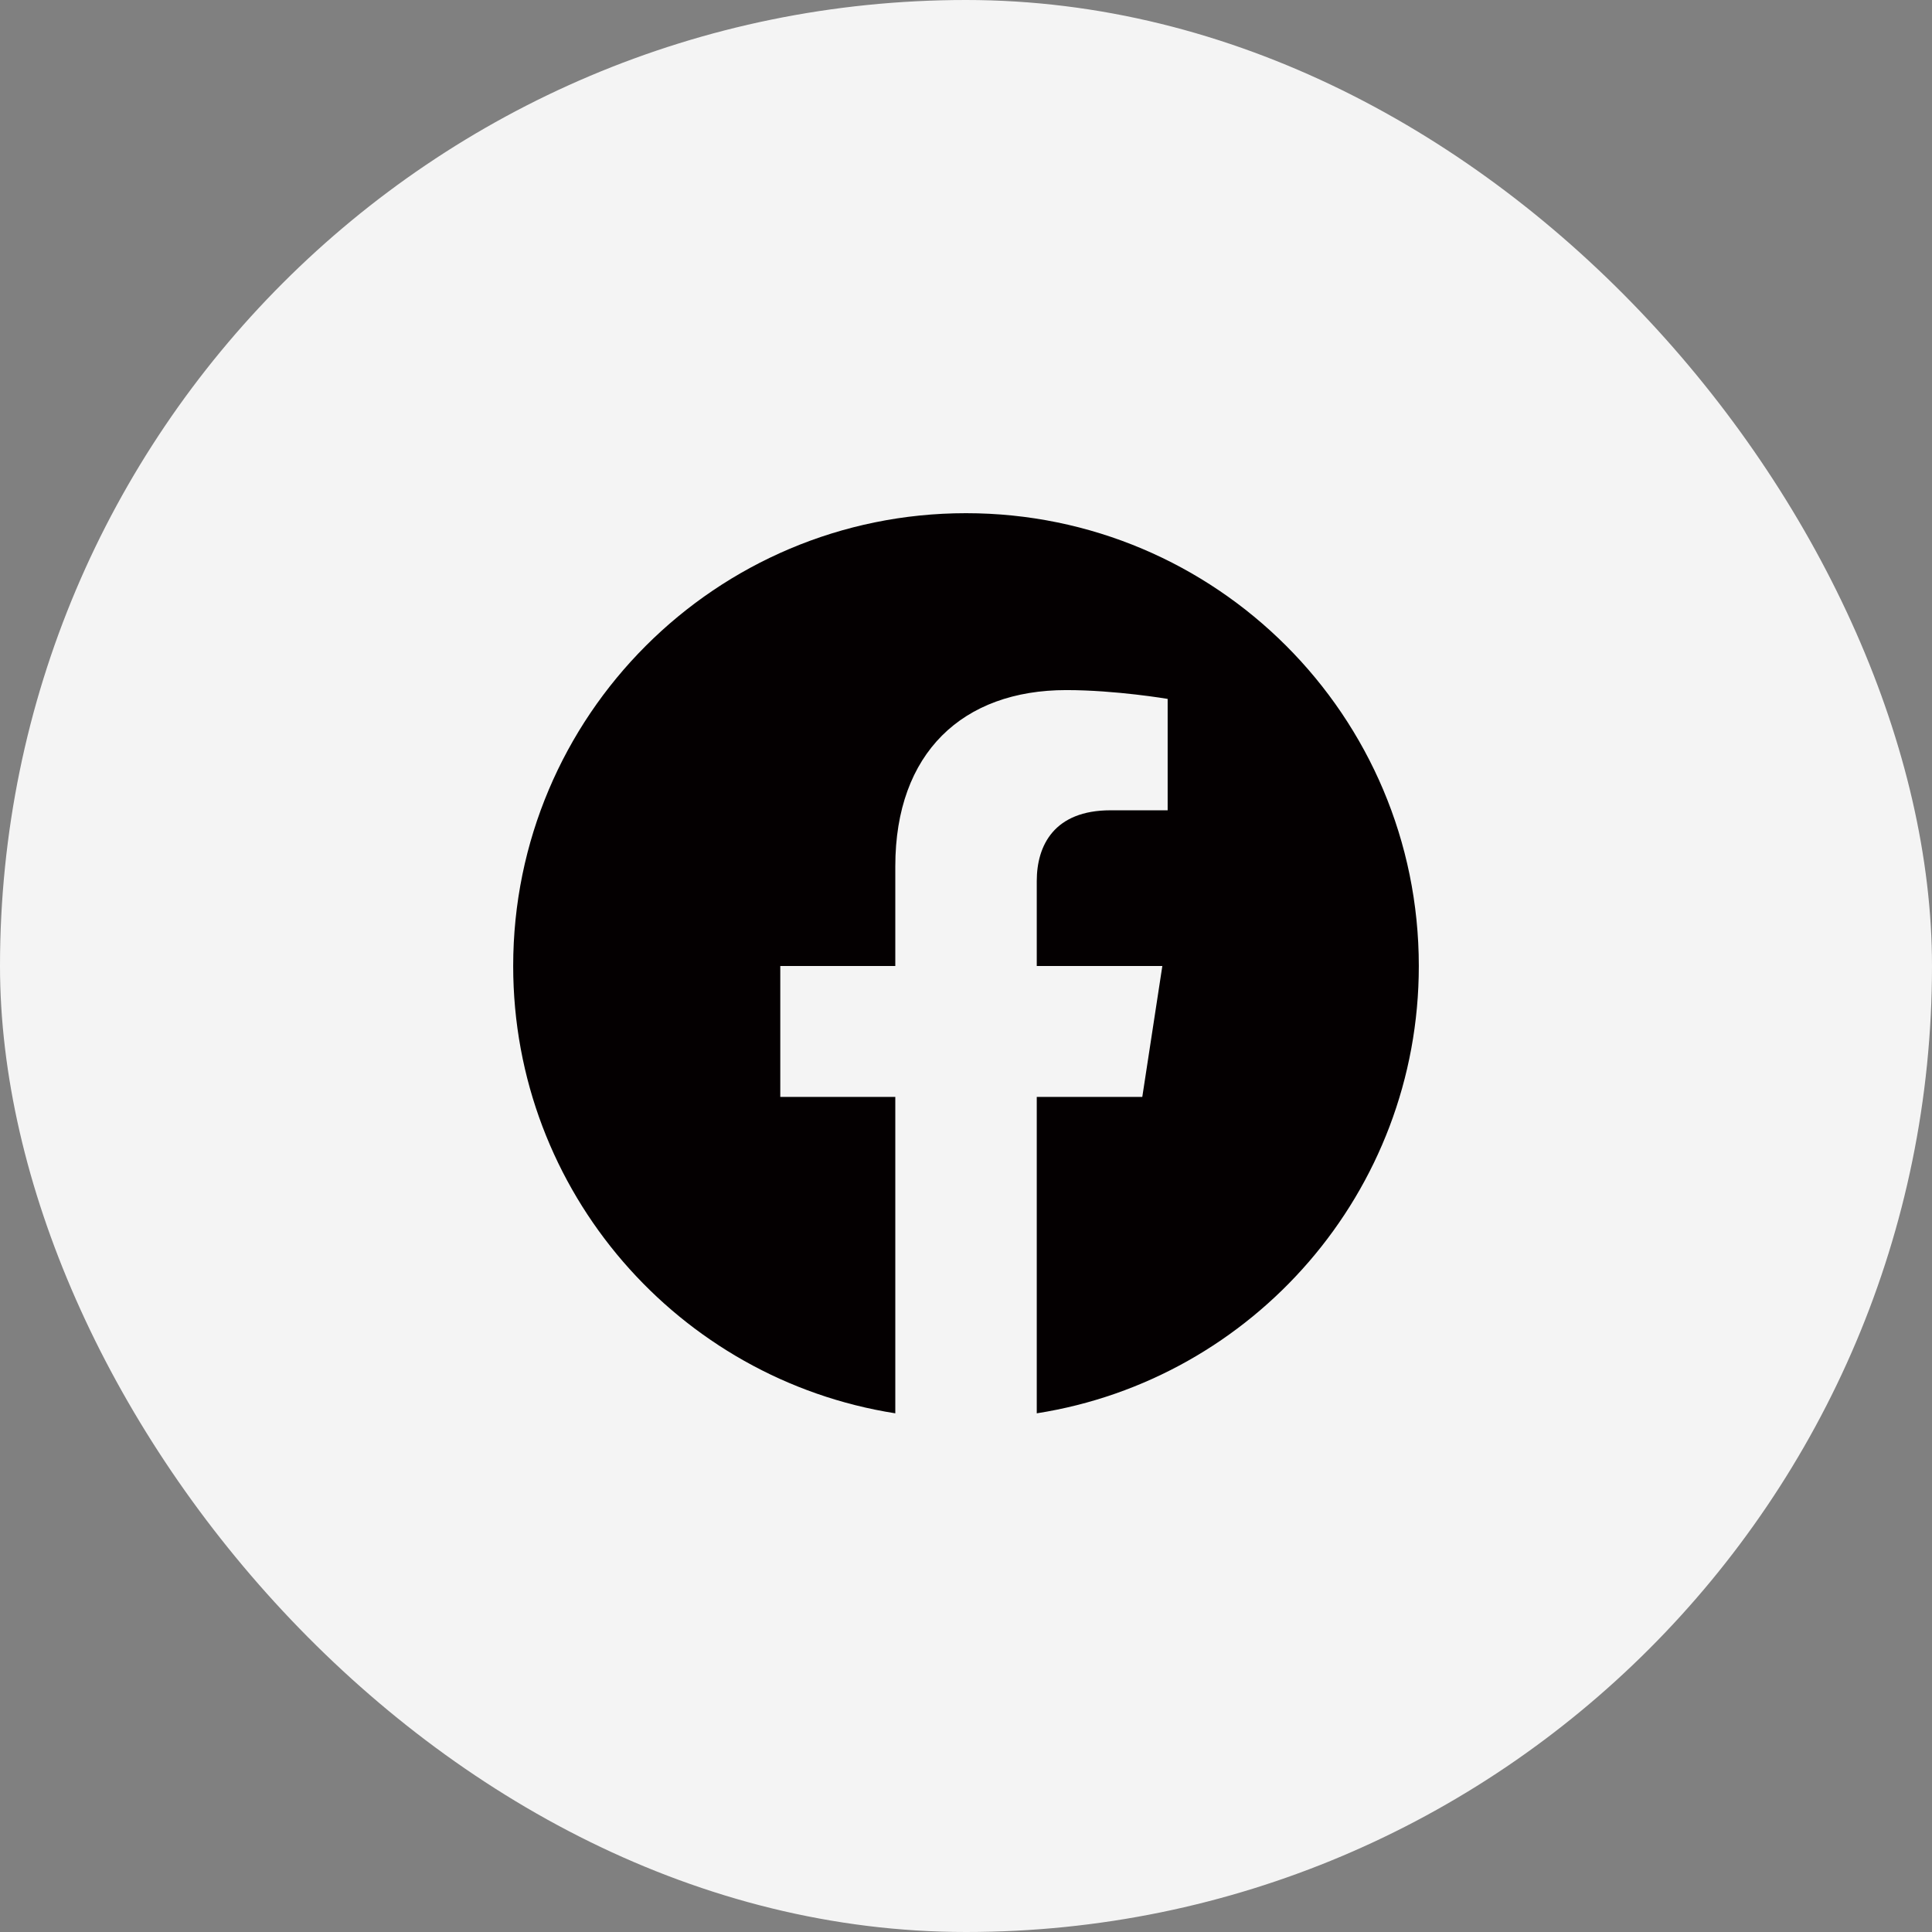<?xml version="1.0" encoding="UTF-8"?> <svg xmlns="http://www.w3.org/2000/svg" width="32" height="32" viewBox="0 0 32 32" fill="none"><rect x="0" y="0" width="32" height="32" fill="#808080" stroke="none"/><rect width="32" height="32" rx="16" fill="#F4F4F4"></rect><path d="M16 8.5C11.858 8.5 8.5 11.858 8.5 16C8.5 19.743 11.243 22.846 14.829 23.409V18.168H12.924V16H14.829V14.348C14.829 12.468 15.947 11.43 17.661 11.43C18.482 11.43 19.34 11.576 19.34 11.576V13.421H18.395C17.462 13.421 17.172 14 17.172 14.593V16H19.252L18.92 18.168H17.172V23.409C20.757 22.847 23.5 19.742 23.5 16C23.5 11.858 20.142 8.5 16 8.5Z" fill="#040001"></path></svg> 